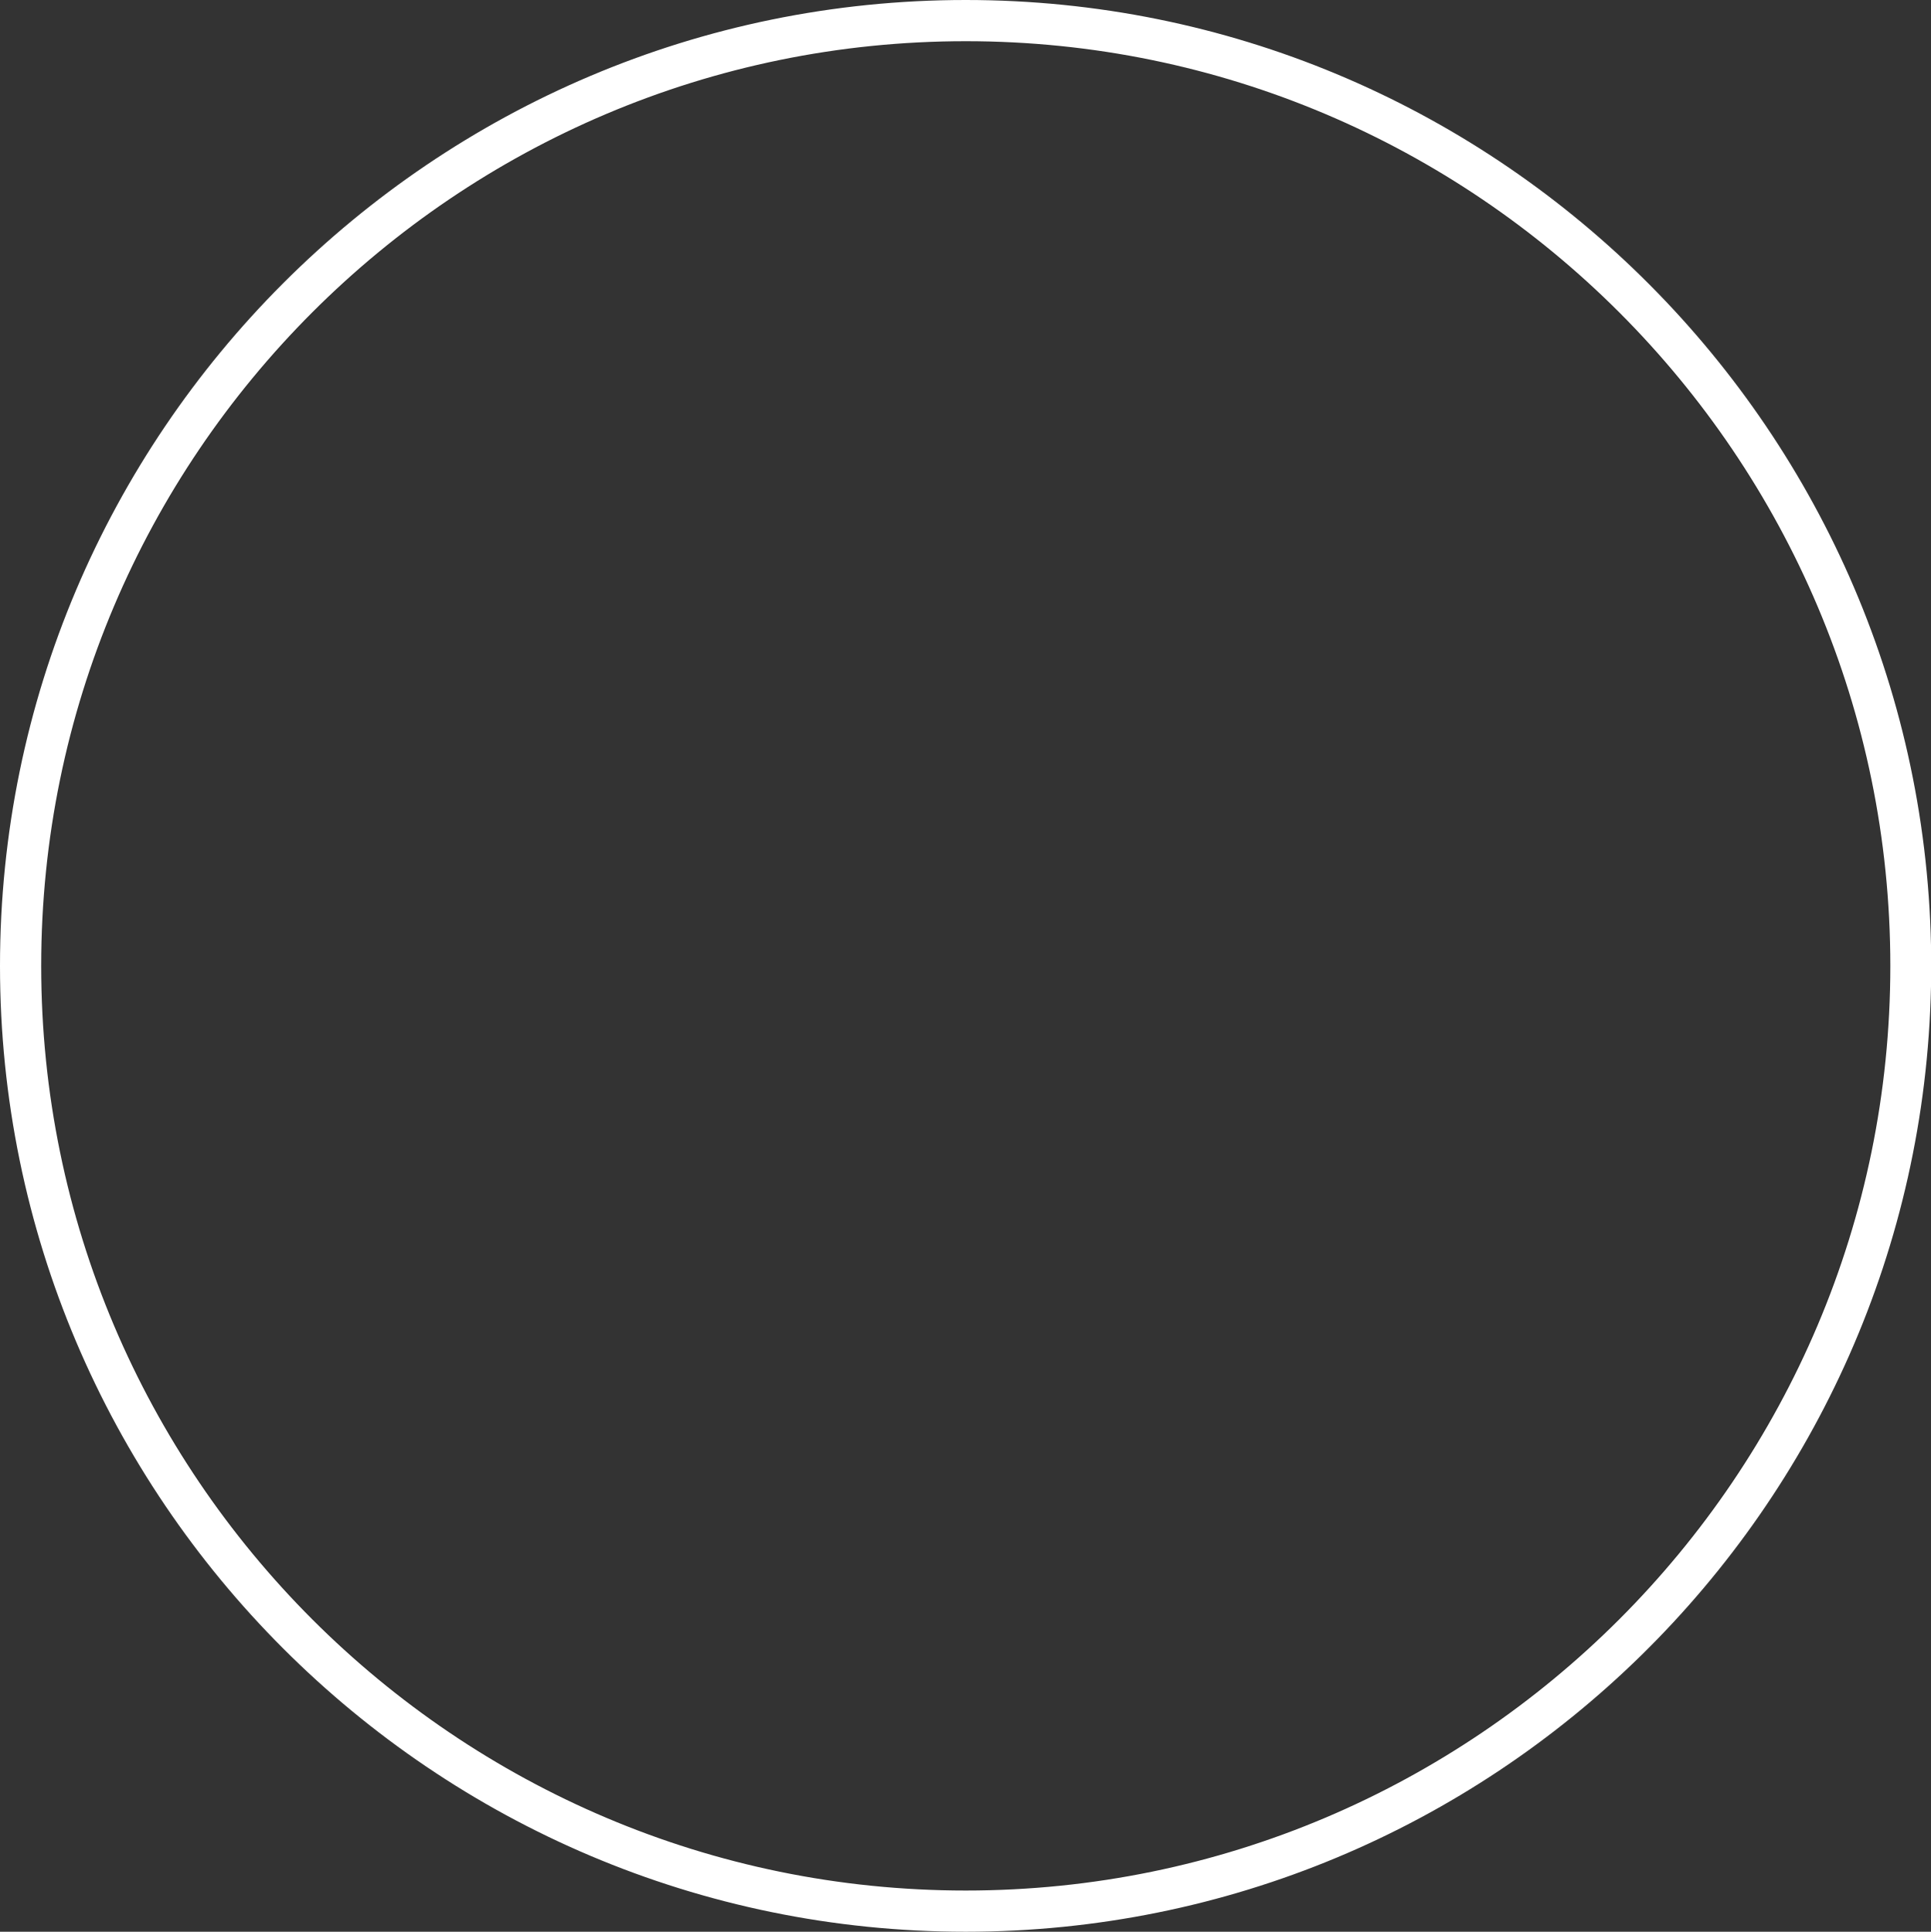 <!-- Generator: Adobe Illustrator 21.1.0, SVG Export Plug-In  -->
<svg version="1.1"
	 xmlns="http://www.w3.org/2000/svg" xmlns:xlink="http://www.w3.org/1999/xlink" xmlns:a="http://ns.adobe.com/AdobeSVGViewerExtensions/3.0/"
	 x="0px" y="0px" width="276.035px" height="276.107px" viewBox="0 0 276.035 276.107"
	 style="enable-background:new 0 0 276.035 276.107;" xml:space="preserve">
<rect x="0" y="0" width="276.035" height="276.107" fill="#333333" stroke="none"/>
<style type="text/css">
	.st0{fill:#FFFFFF;}
</style>
<defs>
</defs>
<path class="st0" d="M276.035,135.108C274.457,60.345,213.193,0,138.055,0C61.929,0,0,61.93,0,138.052
	s61.929,138.055,138.055,138.055c75.138,0,136.402-60.347,137.98-135.111V135.108z M138.055,270.219
	c-72.877,0-132.167-59.29-132.167-132.167S65.178,5.888,138.055,5.888s132.167,59.288,132.167,132.165
	S210.931,270.219,138.055,270.219z"/>
</svg>